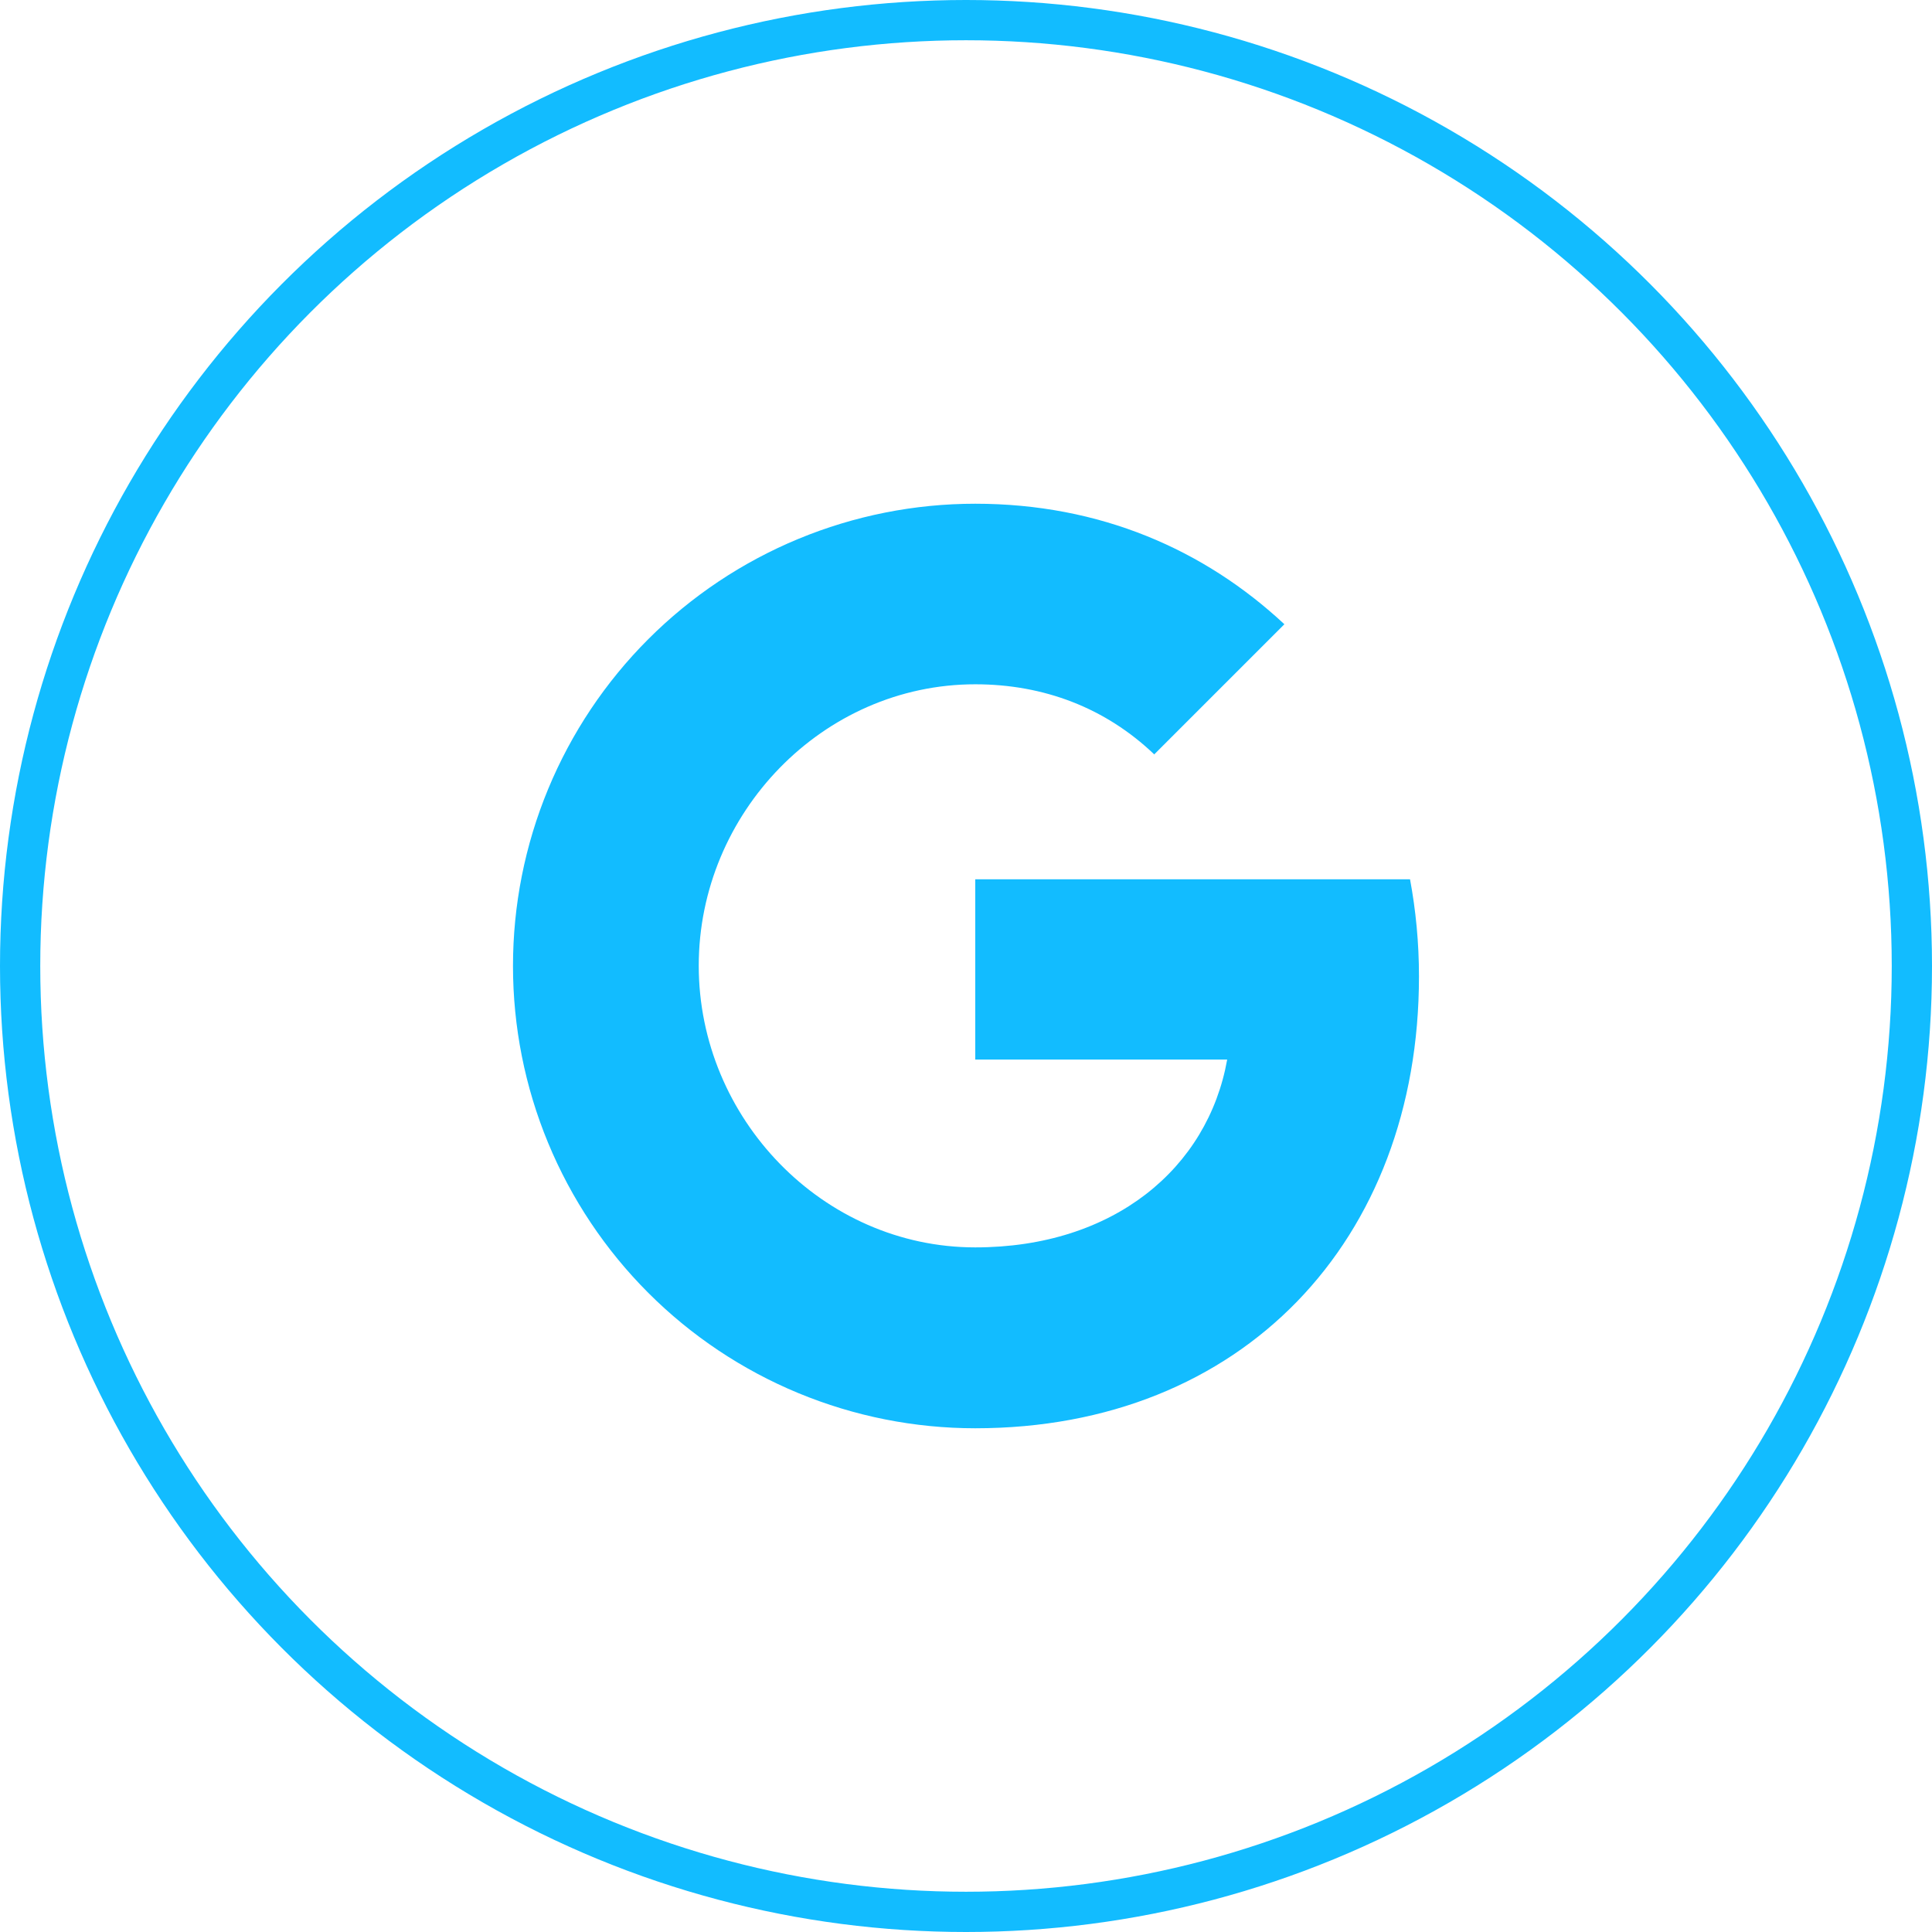 <?xml version="1.0" encoding="UTF-8"?>
<svg xmlns="http://www.w3.org/2000/svg" width="48" height="48" viewBox="0 0 48 48" fill="none">
  <circle cx="24" cy="24" r="23.5" stroke="#12BCFF"></circle>
  <path d="M35.032 21.846C35.175 22.615 35.254 23.419 35.254 24.258C35.254 30.819 30.862 35.485 24.23 35.485C22.721 35.485 21.228 35.188 19.834 34.611C18.441 34.034 17.174 33.188 16.108 32.122C15.041 31.055 14.195 29.789 13.618 28.395C13.041 27.002 12.745 25.508 12.745 24C12.745 22.492 13.041 20.998 13.618 19.605C14.195 18.211 15.041 16.945 16.108 15.878C17.174 14.812 18.441 13.966 19.834 13.389C21.228 12.812 22.721 12.515 24.23 12.515C27.331 12.515 29.922 13.656 31.91 15.509L28.672 18.747V18.738C27.467 17.59 25.938 17.001 24.23 17.001C20.441 17.001 17.36 20.203 17.36 23.993C17.36 27.782 20.441 30.991 24.23 30.991C27.668 30.991 30.008 29.025 30.489 26.325H24.23V21.846H35.033H35.032Z" fill="#12BCFF"></path>
</svg>

